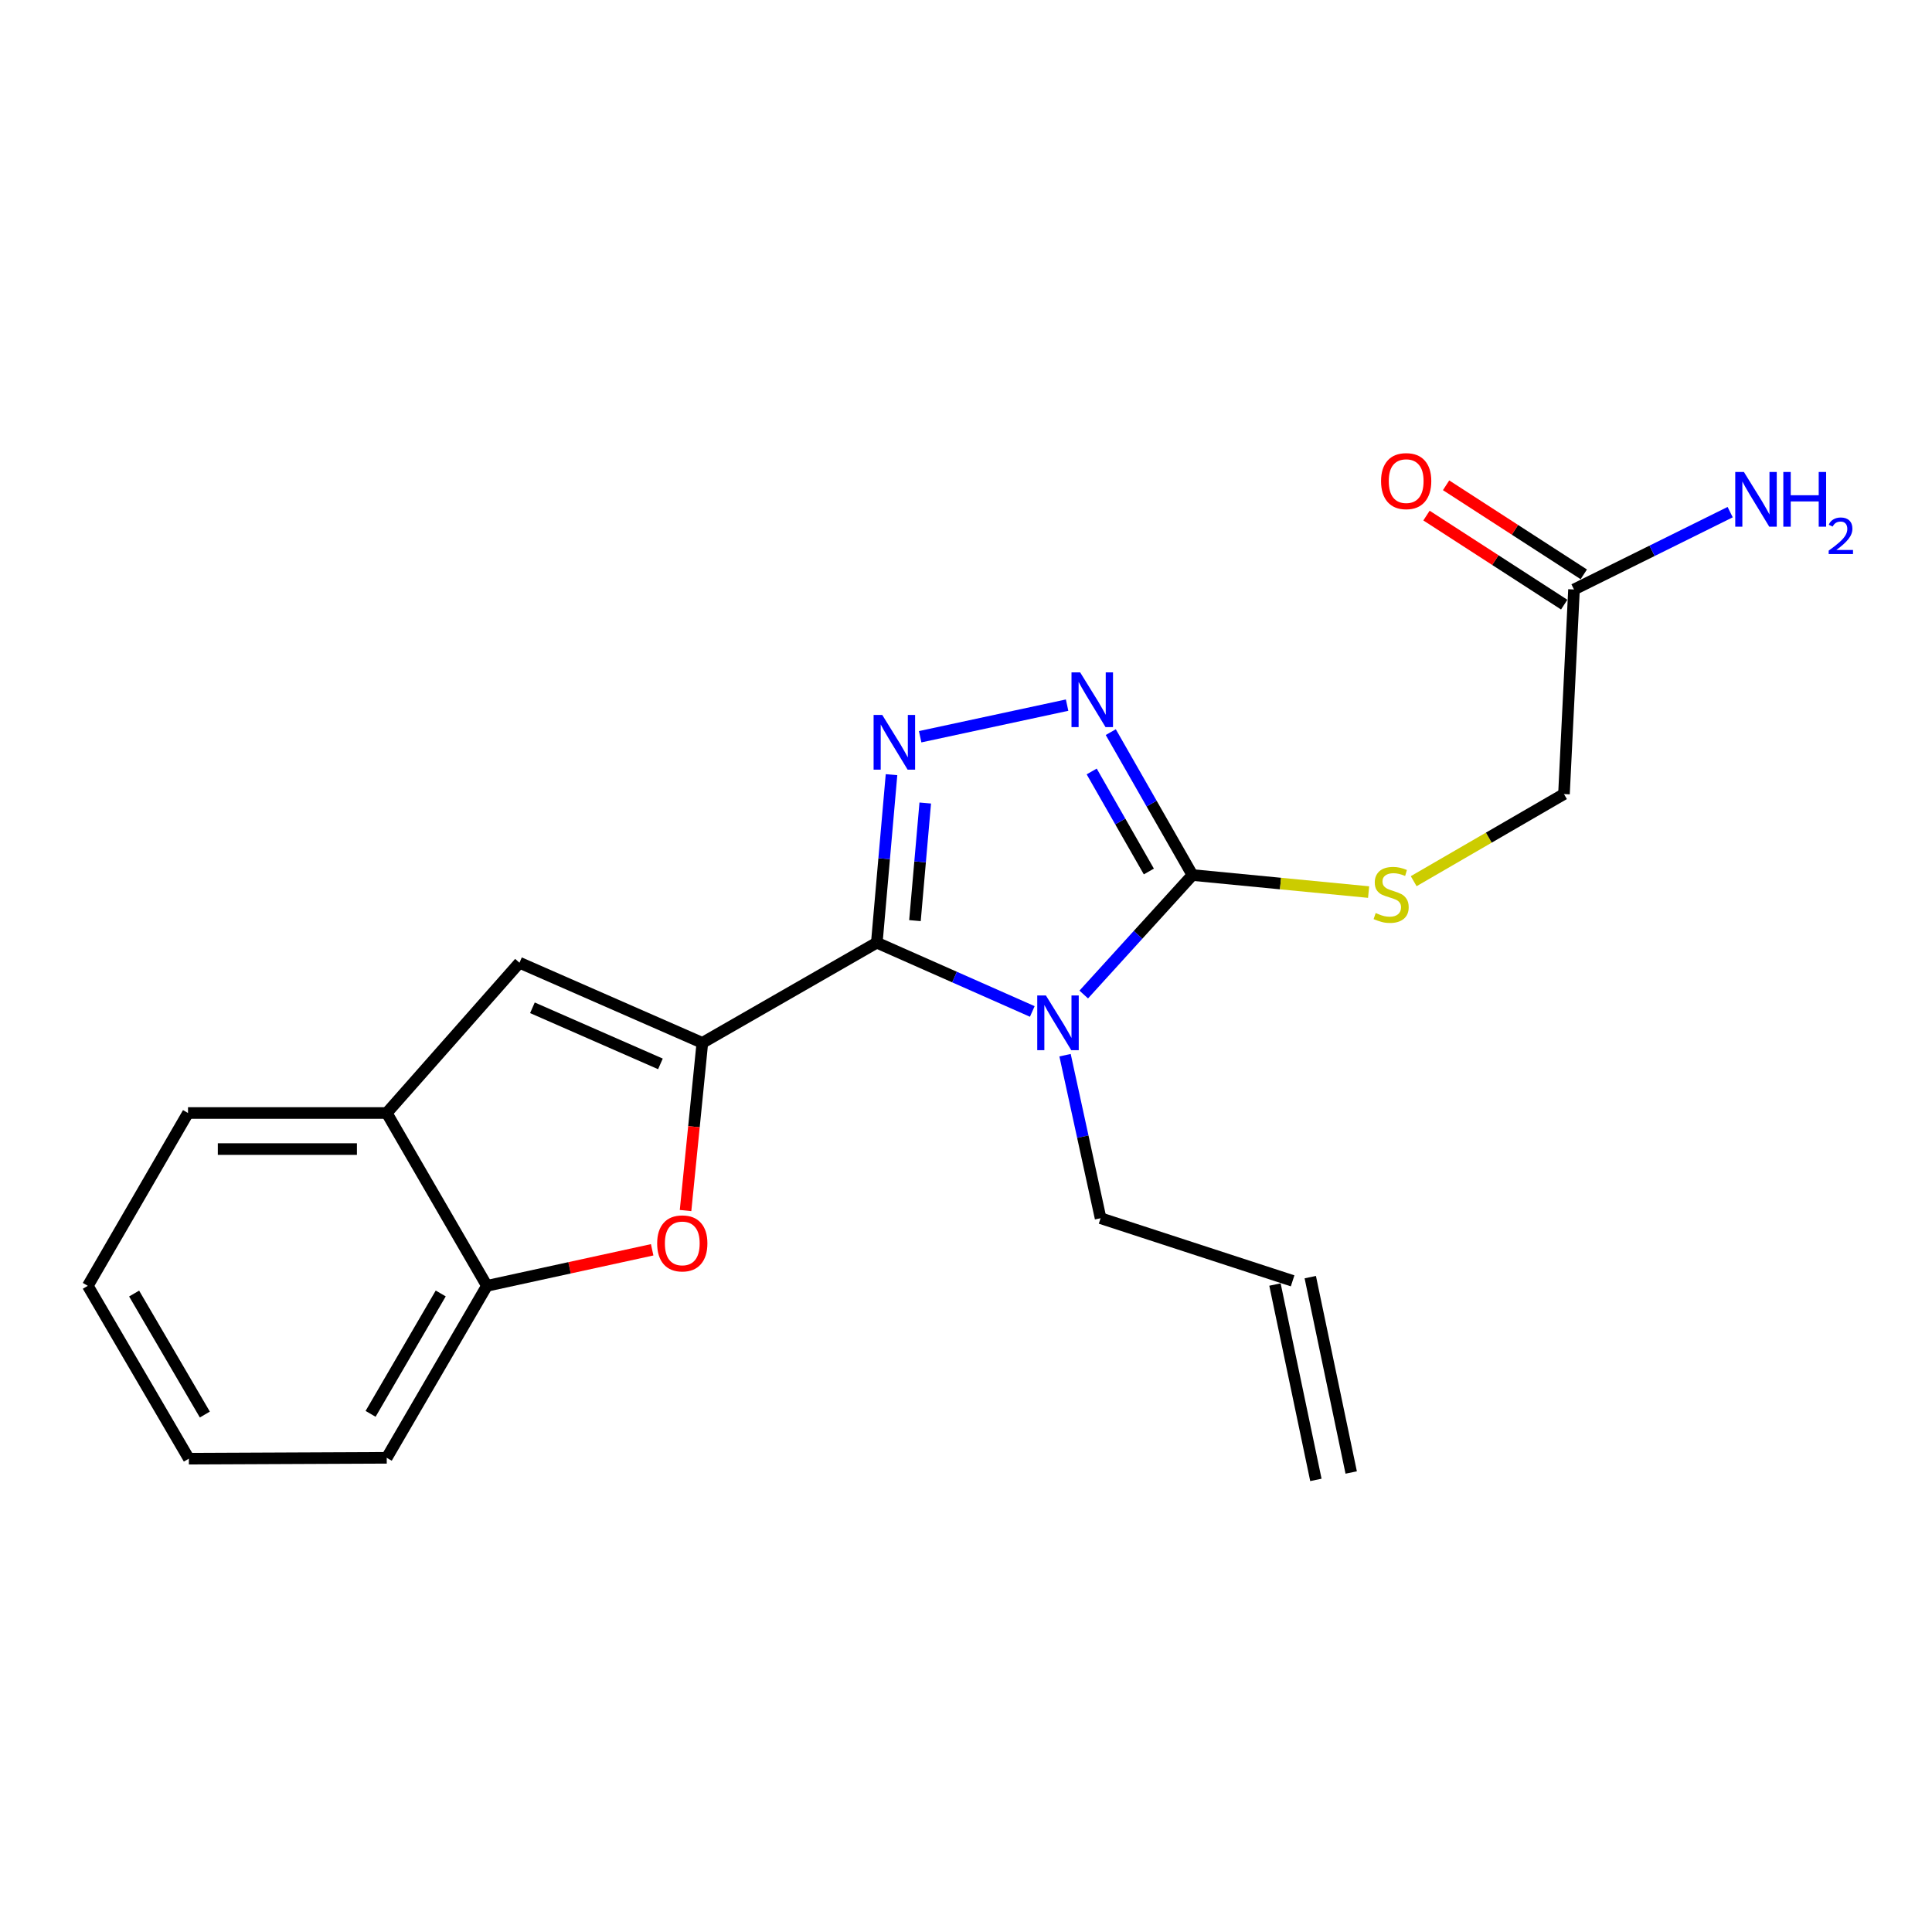 <?xml version='1.0' encoding='iso-8859-1'?>
<svg version='1.1' baseProfile='full'
              xmlns='http://www.w3.org/2000/svg'
                      xmlns:rdkit='http://www.rdkit.org/xml'
                      xmlns:xlink='http://www.w3.org/1999/xlink'
                  xml:space='preserve'
width='1000px' height='1000px' viewBox='0 0 1000 1000'>
<!-- END OF HEADER -->
<rect style='opacity:1.0;fill:#FFFFFF;stroke:none' width='1000' height='1000' x='0' y='0'> </rect>
<path class='bond-0' d='M 453.837,487.928 L 494.076,505.729' style='fill:none;fill-rule:evenodd;stroke:#000000;stroke-width:6px;stroke-linecap:butt;stroke-linejoin:miter;stroke-opacity:1' />
<path class='bond-0' d='M 494.076,505.729 L 534.314,523.529' style='fill:none;fill-rule:evenodd;stroke:#0000FF;stroke-width:6px;stroke-linecap:butt;stroke-linejoin:miter;stroke-opacity:1' />
<path class='bond-1' d='M 453.837,487.928 L 363.532,539.788' style='fill:none;fill-rule:evenodd;stroke:#000000;stroke-width:6px;stroke-linecap:butt;stroke-linejoin:miter;stroke-opacity:1' />
<path class='bond-2' d='M 453.837,487.928 L 457.642,444.45' style='fill:none;fill-rule:evenodd;stroke:#000000;stroke-width:6px;stroke-linecap:butt;stroke-linejoin:miter;stroke-opacity:1' />
<path class='bond-2' d='M 457.642,444.45 L 461.447,400.972' style='fill:none;fill-rule:evenodd;stroke:#0000FF;stroke-width:6px;stroke-linecap:butt;stroke-linejoin:miter;stroke-opacity:1' />
<path class='bond-2' d='M 473.581,476.513 L 476.244,446.078' style='fill:none;fill-rule:evenodd;stroke:#000000;stroke-width:6px;stroke-linecap:butt;stroke-linejoin:miter;stroke-opacity:1' />
<path class='bond-2' d='M 476.244,446.078 L 478.908,415.644' style='fill:none;fill-rule:evenodd;stroke:#0000FF;stroke-width:6px;stroke-linecap:butt;stroke-linejoin:miter;stroke-opacity:1' />
<path class='bond-3' d='M 560.943,514.764 L 589.07,483.84' style='fill:none;fill-rule:evenodd;stroke:#0000FF;stroke-width:6px;stroke-linecap:butt;stroke-linejoin:miter;stroke-opacity:1' />
<path class='bond-3' d='M 589.07,483.84 L 617.197,452.916' style='fill:none;fill-rule:evenodd;stroke:#000000;stroke-width:6px;stroke-linecap:butt;stroke-linejoin:miter;stroke-opacity:1' />
<path class='bond-11' d='M 551.269,546.162 L 560.466,588.351' style='fill:none;fill-rule:evenodd;stroke:#0000FF;stroke-width:6px;stroke-linecap:butt;stroke-linejoin:miter;stroke-opacity:1' />
<path class='bond-11' d='M 560.466,588.351 L 569.663,630.54' style='fill:none;fill-rule:evenodd;stroke:#000000;stroke-width:6px;stroke-linecap:butt;stroke-linejoin:miter;stroke-opacity:1' />
<path class='bond-5' d='M 363.532,539.788 L 359.187,583.18' style='fill:none;fill-rule:evenodd;stroke:#000000;stroke-width:6px;stroke-linecap:butt;stroke-linejoin:miter;stroke-opacity:1' />
<path class='bond-5' d='M 359.187,583.18 L 354.842,626.571' style='fill:none;fill-rule:evenodd;stroke:#FF0000;stroke-width:6px;stroke-linecap:butt;stroke-linejoin:miter;stroke-opacity:1' />
<path class='bond-6' d='M 363.532,539.788 L 268.879,498.302' style='fill:none;fill-rule:evenodd;stroke:#000000;stroke-width:6px;stroke-linecap:butt;stroke-linejoin:miter;stroke-opacity:1' />
<path class='bond-6' d='M 341.838,550.668 L 275.581,521.628' style='fill:none;fill-rule:evenodd;stroke:#000000;stroke-width:6px;stroke-linecap:butt;stroke-linejoin:miter;stroke-opacity:1' />
<path class='bond-4' d='M 476.274,381.336 L 552.33,364.975' style='fill:none;fill-rule:evenodd;stroke:#0000FF;stroke-width:6px;stroke-linecap:butt;stroke-linejoin:miter;stroke-opacity:1' />
<path class='bond-9' d='M 617.197,452.916 L 662.794,457.327' style='fill:none;fill-rule:evenodd;stroke:#000000;stroke-width:6px;stroke-linecap:butt;stroke-linejoin:miter;stroke-opacity:1' />
<path class='bond-9' d='M 662.794,457.327 L 708.391,461.737' style='fill:none;fill-rule:evenodd;stroke:#CCCC00;stroke-width:6px;stroke-linecap:butt;stroke-linejoin:miter;stroke-opacity:1' />
<path class='bond-21' d='M 617.197,452.916 L 596.064,415.932' style='fill:none;fill-rule:evenodd;stroke:#000000;stroke-width:6px;stroke-linecap:butt;stroke-linejoin:miter;stroke-opacity:1' />
<path class='bond-21' d='M 596.064,415.932 L 574.931,378.948' style='fill:none;fill-rule:evenodd;stroke:#0000FF;stroke-width:6px;stroke-linecap:butt;stroke-linejoin:miter;stroke-opacity:1' />
<path class='bond-21' d='M 594.644,451.085 L 579.851,425.196' style='fill:none;fill-rule:evenodd;stroke:#000000;stroke-width:6px;stroke-linecap:butt;stroke-linejoin:miter;stroke-opacity:1' />
<path class='bond-21' d='M 579.851,425.196 L 565.058,399.307' style='fill:none;fill-rule:evenodd;stroke:#0000FF;stroke-width:6px;stroke-linecap:butt;stroke-linejoin:miter;stroke-opacity:1' />
<path class='bond-7' d='M 337.56,646.895 L 294.796,656.218' style='fill:none;fill-rule:evenodd;stroke:#FF0000;stroke-width:6px;stroke-linecap:butt;stroke-linejoin:miter;stroke-opacity:1' />
<path class='bond-7' d='M 294.796,656.218 L 252.032,665.542' style='fill:none;fill-rule:evenodd;stroke:#000000;stroke-width:6px;stroke-linecap:butt;stroke-linejoin:miter;stroke-opacity:1' />
<path class='bond-8' d='M 268.879,498.302 L 200.172,576.087' style='fill:none;fill-rule:evenodd;stroke:#000000;stroke-width:6px;stroke-linecap:butt;stroke-linejoin:miter;stroke-opacity:1' />
<path class='bond-17' d='M 252.032,665.542 L 200.172,754.561' style='fill:none;fill-rule:evenodd;stroke:#000000;stroke-width:6px;stroke-linecap:butt;stroke-linejoin:miter;stroke-opacity:1' />
<path class='bond-17' d='M 228.118,669.495 L 191.816,731.808' style='fill:none;fill-rule:evenodd;stroke:#000000;stroke-width:6px;stroke-linecap:butt;stroke-linejoin:miter;stroke-opacity:1' />
<path class='bond-22' d='M 252.032,665.542 L 200.172,576.087' style='fill:none;fill-rule:evenodd;stroke:#000000;stroke-width:6px;stroke-linecap:butt;stroke-linejoin:miter;stroke-opacity:1' />
<path class='bond-18' d='M 200.172,576.087 L 97.314,576.087' style='fill:none;fill-rule:evenodd;stroke:#000000;stroke-width:6px;stroke-linecap:butt;stroke-linejoin:miter;stroke-opacity:1' />
<path class='bond-18' d='M 184.744,594.76 L 112.743,594.76' style='fill:none;fill-rule:evenodd;stroke:#000000;stroke-width:6px;stroke-linecap:butt;stroke-linejoin:miter;stroke-opacity:1' />
<path class='bond-14' d='M 731.72,456.102 L 770.615,433.554' style='fill:none;fill-rule:evenodd;stroke:#CCCC00;stroke-width:6px;stroke-linecap:butt;stroke-linejoin:miter;stroke-opacity:1' />
<path class='bond-14' d='M 770.615,433.554 L 809.51,411.005' style='fill:none;fill-rule:evenodd;stroke:#000000;stroke-width:6px;stroke-linecap:butt;stroke-linejoin:miter;stroke-opacity:1' />
<path class='bond-10' d='M 814.697,305.118 L 809.51,411.005' style='fill:none;fill-rule:evenodd;stroke:#000000;stroke-width:6px;stroke-linecap:butt;stroke-linejoin:miter;stroke-opacity:1' />
<path class='bond-12' d='M 819.767,297.278 L 784.129,274.23' style='fill:none;fill-rule:evenodd;stroke:#000000;stroke-width:6px;stroke-linecap:butt;stroke-linejoin:miter;stroke-opacity:1' />
<path class='bond-12' d='M 784.129,274.23 L 748.492,251.183' style='fill:none;fill-rule:evenodd;stroke:#FF0000;stroke-width:6px;stroke-linecap:butt;stroke-linejoin:miter;stroke-opacity:1' />
<path class='bond-12' d='M 809.626,312.958 L 773.989,289.91' style='fill:none;fill-rule:evenodd;stroke:#000000;stroke-width:6px;stroke-linecap:butt;stroke-linejoin:miter;stroke-opacity:1' />
<path class='bond-12' d='M 773.989,289.91 L 738.351,266.863' style='fill:none;fill-rule:evenodd;stroke:#FF0000;stroke-width:6px;stroke-linecap:butt;stroke-linejoin:miter;stroke-opacity:1' />
<path class='bond-16' d='M 814.697,305.118 L 855.116,285.098' style='fill:none;fill-rule:evenodd;stroke:#000000;stroke-width:6px;stroke-linecap:butt;stroke-linejoin:miter;stroke-opacity:1' />
<path class='bond-16' d='M 855.116,285.098 L 895.535,265.077' style='fill:none;fill-rule:evenodd;stroke:#0000FF;stroke-width:6px;stroke-linecap:butt;stroke-linejoin:miter;stroke-opacity:1' />
<path class='bond-13' d='M 569.663,630.54 L 669.056,662.959' style='fill:none;fill-rule:evenodd;stroke:#000000;stroke-width:6px;stroke-linecap:butt;stroke-linejoin:miter;stroke-opacity:1' />
<path class='bond-15' d='M 659.918,664.873 L 681.102,765.988' style='fill:none;fill-rule:evenodd;stroke:#000000;stroke-width:6px;stroke-linecap:butt;stroke-linejoin:miter;stroke-opacity:1' />
<path class='bond-15' d='M 678.194,661.044 L 699.378,762.159' style='fill:none;fill-rule:evenodd;stroke:#000000;stroke-width:6px;stroke-linecap:butt;stroke-linejoin:miter;stroke-opacity:1' />
<path class='bond-19' d='M 200.172,754.561 L 97.75,755.007' style='fill:none;fill-rule:evenodd;stroke:#000000;stroke-width:6px;stroke-linecap:butt;stroke-linejoin:miter;stroke-opacity:1' />
<path class='bond-20' d='M 97.314,576.087 L 45.455,665.542' style='fill:none;fill-rule:evenodd;stroke:#000000;stroke-width:6px;stroke-linecap:butt;stroke-linejoin:miter;stroke-opacity:1' />
<path class='bond-23' d='M 97.75,755.007 L 45.455,665.542' style='fill:none;fill-rule:evenodd;stroke:#000000;stroke-width:6px;stroke-linecap:butt;stroke-linejoin:miter;stroke-opacity:1' />
<path class='bond-23' d='M 106.027,732.164 L 69.42,669.538' style='fill:none;fill-rule:evenodd;stroke:#000000;stroke-width:6px;stroke-linecap:butt;stroke-linejoin:miter;stroke-opacity:1' />
<path  class='atom-1' d='M 541.358 515.254
L 550.638 530.254
Q 551.558 531.734, 553.038 534.414
Q 554.518 537.094, 554.598 537.254
L 554.598 515.254
L 558.358 515.254
L 558.358 543.574
L 554.478 543.574
L 544.518 527.174
Q 543.358 525.254, 542.118 523.054
Q 540.918 520.854, 540.558 520.174
L 540.558 543.574
L 536.878 543.574
L 536.878 515.254
L 541.358 515.254
' fill='#0000FF'/>
<path  class='atom-3' d='M 456.655 370.049
L 465.935 385.049
Q 466.855 386.529, 468.335 389.209
Q 469.815 391.889, 469.895 392.049
L 469.895 370.049
L 473.655 370.049
L 473.655 398.369
L 469.775 398.369
L 459.815 381.969
Q 458.655 380.049, 457.415 377.849
Q 456.215 375.649, 455.855 374.969
L 455.855 398.369
L 452.175 398.369
L 452.175 370.049
L 456.655 370.049
' fill='#0000FF'/>
<path  class='atom-5' d='M 559.087 348.015
L 568.367 363.015
Q 569.287 364.495, 570.767 367.175
Q 572.247 369.855, 572.327 370.015
L 572.327 348.015
L 576.087 348.015
L 576.087 376.335
L 572.207 376.335
L 562.247 359.935
Q 561.087 358.015, 559.847 355.815
Q 558.647 353.615, 558.287 352.935
L 558.287 376.335
L 554.607 376.335
L 554.607 348.015
L 559.087 348.015
' fill='#0000FF'/>
<path  class='atom-6' d='M 340.147 643.577
Q 340.147 636.777, 343.507 632.977
Q 346.867 629.177, 353.147 629.177
Q 359.427 629.177, 362.787 632.977
Q 366.147 636.777, 366.147 643.577
Q 366.147 650.457, 362.747 654.377
Q 359.347 658.257, 353.147 658.257
Q 346.907 658.257, 343.507 654.377
Q 340.147 650.497, 340.147 643.577
M 353.147 655.057
Q 357.467 655.057, 359.787 652.177
Q 362.147 649.257, 362.147 643.577
Q 362.147 638.017, 359.787 635.217
Q 357.467 632.377, 353.147 632.377
Q 348.827 632.377, 346.467 635.177
Q 344.147 637.977, 344.147 643.577
Q 344.147 649.297, 346.467 652.177
Q 348.827 655.057, 353.147 655.057
' fill='#FF0000'/>
<path  class='atom-10' d='M 712.055 472.585
Q 712.375 472.705, 713.695 473.265
Q 715.015 473.825, 716.455 474.185
Q 717.935 474.505, 719.375 474.505
Q 722.055 474.505, 723.615 473.225
Q 725.175 471.905, 725.175 469.625
Q 725.175 468.065, 724.375 467.105
Q 723.615 466.145, 722.415 465.625
Q 721.215 465.105, 719.215 464.505
Q 716.695 463.745, 715.175 463.025
Q 713.695 462.305, 712.615 460.785
Q 711.575 459.265, 711.575 456.705
Q 711.575 453.145, 713.975 450.945
Q 716.415 448.745, 721.215 448.745
Q 724.495 448.745, 728.215 450.305
L 727.295 453.385
Q 723.895 451.985, 721.335 451.985
Q 718.575 451.985, 717.055 453.145
Q 715.535 454.265, 715.575 456.225
Q 715.575 457.745, 716.335 458.665
Q 717.135 459.585, 718.255 460.105
Q 719.415 460.625, 721.335 461.225
Q 723.895 462.025, 725.415 462.825
Q 726.935 463.625, 728.015 465.265
Q 729.135 466.865, 729.135 469.625
Q 729.135 473.545, 726.495 475.665
Q 723.895 477.745, 719.535 477.745
Q 717.015 477.745, 715.095 477.185
Q 713.215 476.665, 710.975 475.745
L 712.055 472.585
' fill='#CCCC00'/>
<path  class='atom-13' d='M 714.835 249.023
Q 714.835 242.223, 718.195 238.423
Q 721.555 234.623, 727.835 234.623
Q 734.115 234.623, 737.475 238.423
Q 740.835 242.223, 740.835 249.023
Q 740.835 255.903, 737.435 259.823
Q 734.035 263.703, 727.835 263.703
Q 721.595 263.703, 718.195 259.823
Q 714.835 255.943, 714.835 249.023
M 727.835 260.503
Q 732.155 260.503, 734.475 257.623
Q 736.835 254.703, 736.835 249.023
Q 736.835 243.463, 734.475 240.663
Q 732.155 237.823, 727.835 237.823
Q 723.515 237.823, 721.155 240.623
Q 718.835 243.423, 718.835 249.023
Q 718.835 254.743, 721.155 257.623
Q 723.515 260.503, 727.835 260.503
' fill='#FF0000'/>
<path  class='atom-17' d='M 902.643 244.296
L 911.923 259.296
Q 912.843 260.776, 914.323 263.456
Q 915.803 266.136, 915.883 266.296
L 915.883 244.296
L 919.643 244.296
L 919.643 272.616
L 915.763 272.616
L 905.803 256.216
Q 904.643 254.296, 903.403 252.096
Q 902.203 249.896, 901.843 249.216
L 901.843 272.616
L 898.163 272.616
L 898.163 244.296
L 902.643 244.296
' fill='#0000FF'/>
<path  class='atom-17' d='M 923.043 244.296
L 926.883 244.296
L 926.883 256.336
L 941.363 256.336
L 941.363 244.296
L 945.203 244.296
L 945.203 272.616
L 941.363 272.616
L 941.363 259.536
L 926.883 259.536
L 926.883 272.616
L 923.043 272.616
L 923.043 244.296
' fill='#0000FF'/>
<path  class='atom-17' d='M 946.576 271.622
Q 947.262 269.853, 948.899 268.877
Q 950.536 267.873, 952.806 267.873
Q 955.631 267.873, 957.215 269.405
Q 958.799 270.936, 958.799 273.655
Q 958.799 276.427, 956.74 279.014
Q 954.707 281.601, 950.483 284.664
L 959.116 284.664
L 959.116 286.776
L 946.523 286.776
L 946.523 285.007
Q 950.008 282.525, 952.067 280.677
Q 954.153 278.829, 955.156 277.166
Q 956.159 275.503, 956.159 273.787
Q 956.159 271.992, 955.261 270.989
Q 954.364 269.985, 952.806 269.985
Q 951.301 269.985, 950.298 270.593
Q 949.295 271.2, 948.582 272.546
L 946.576 271.622
' fill='#0000FF'/>
</svg>
